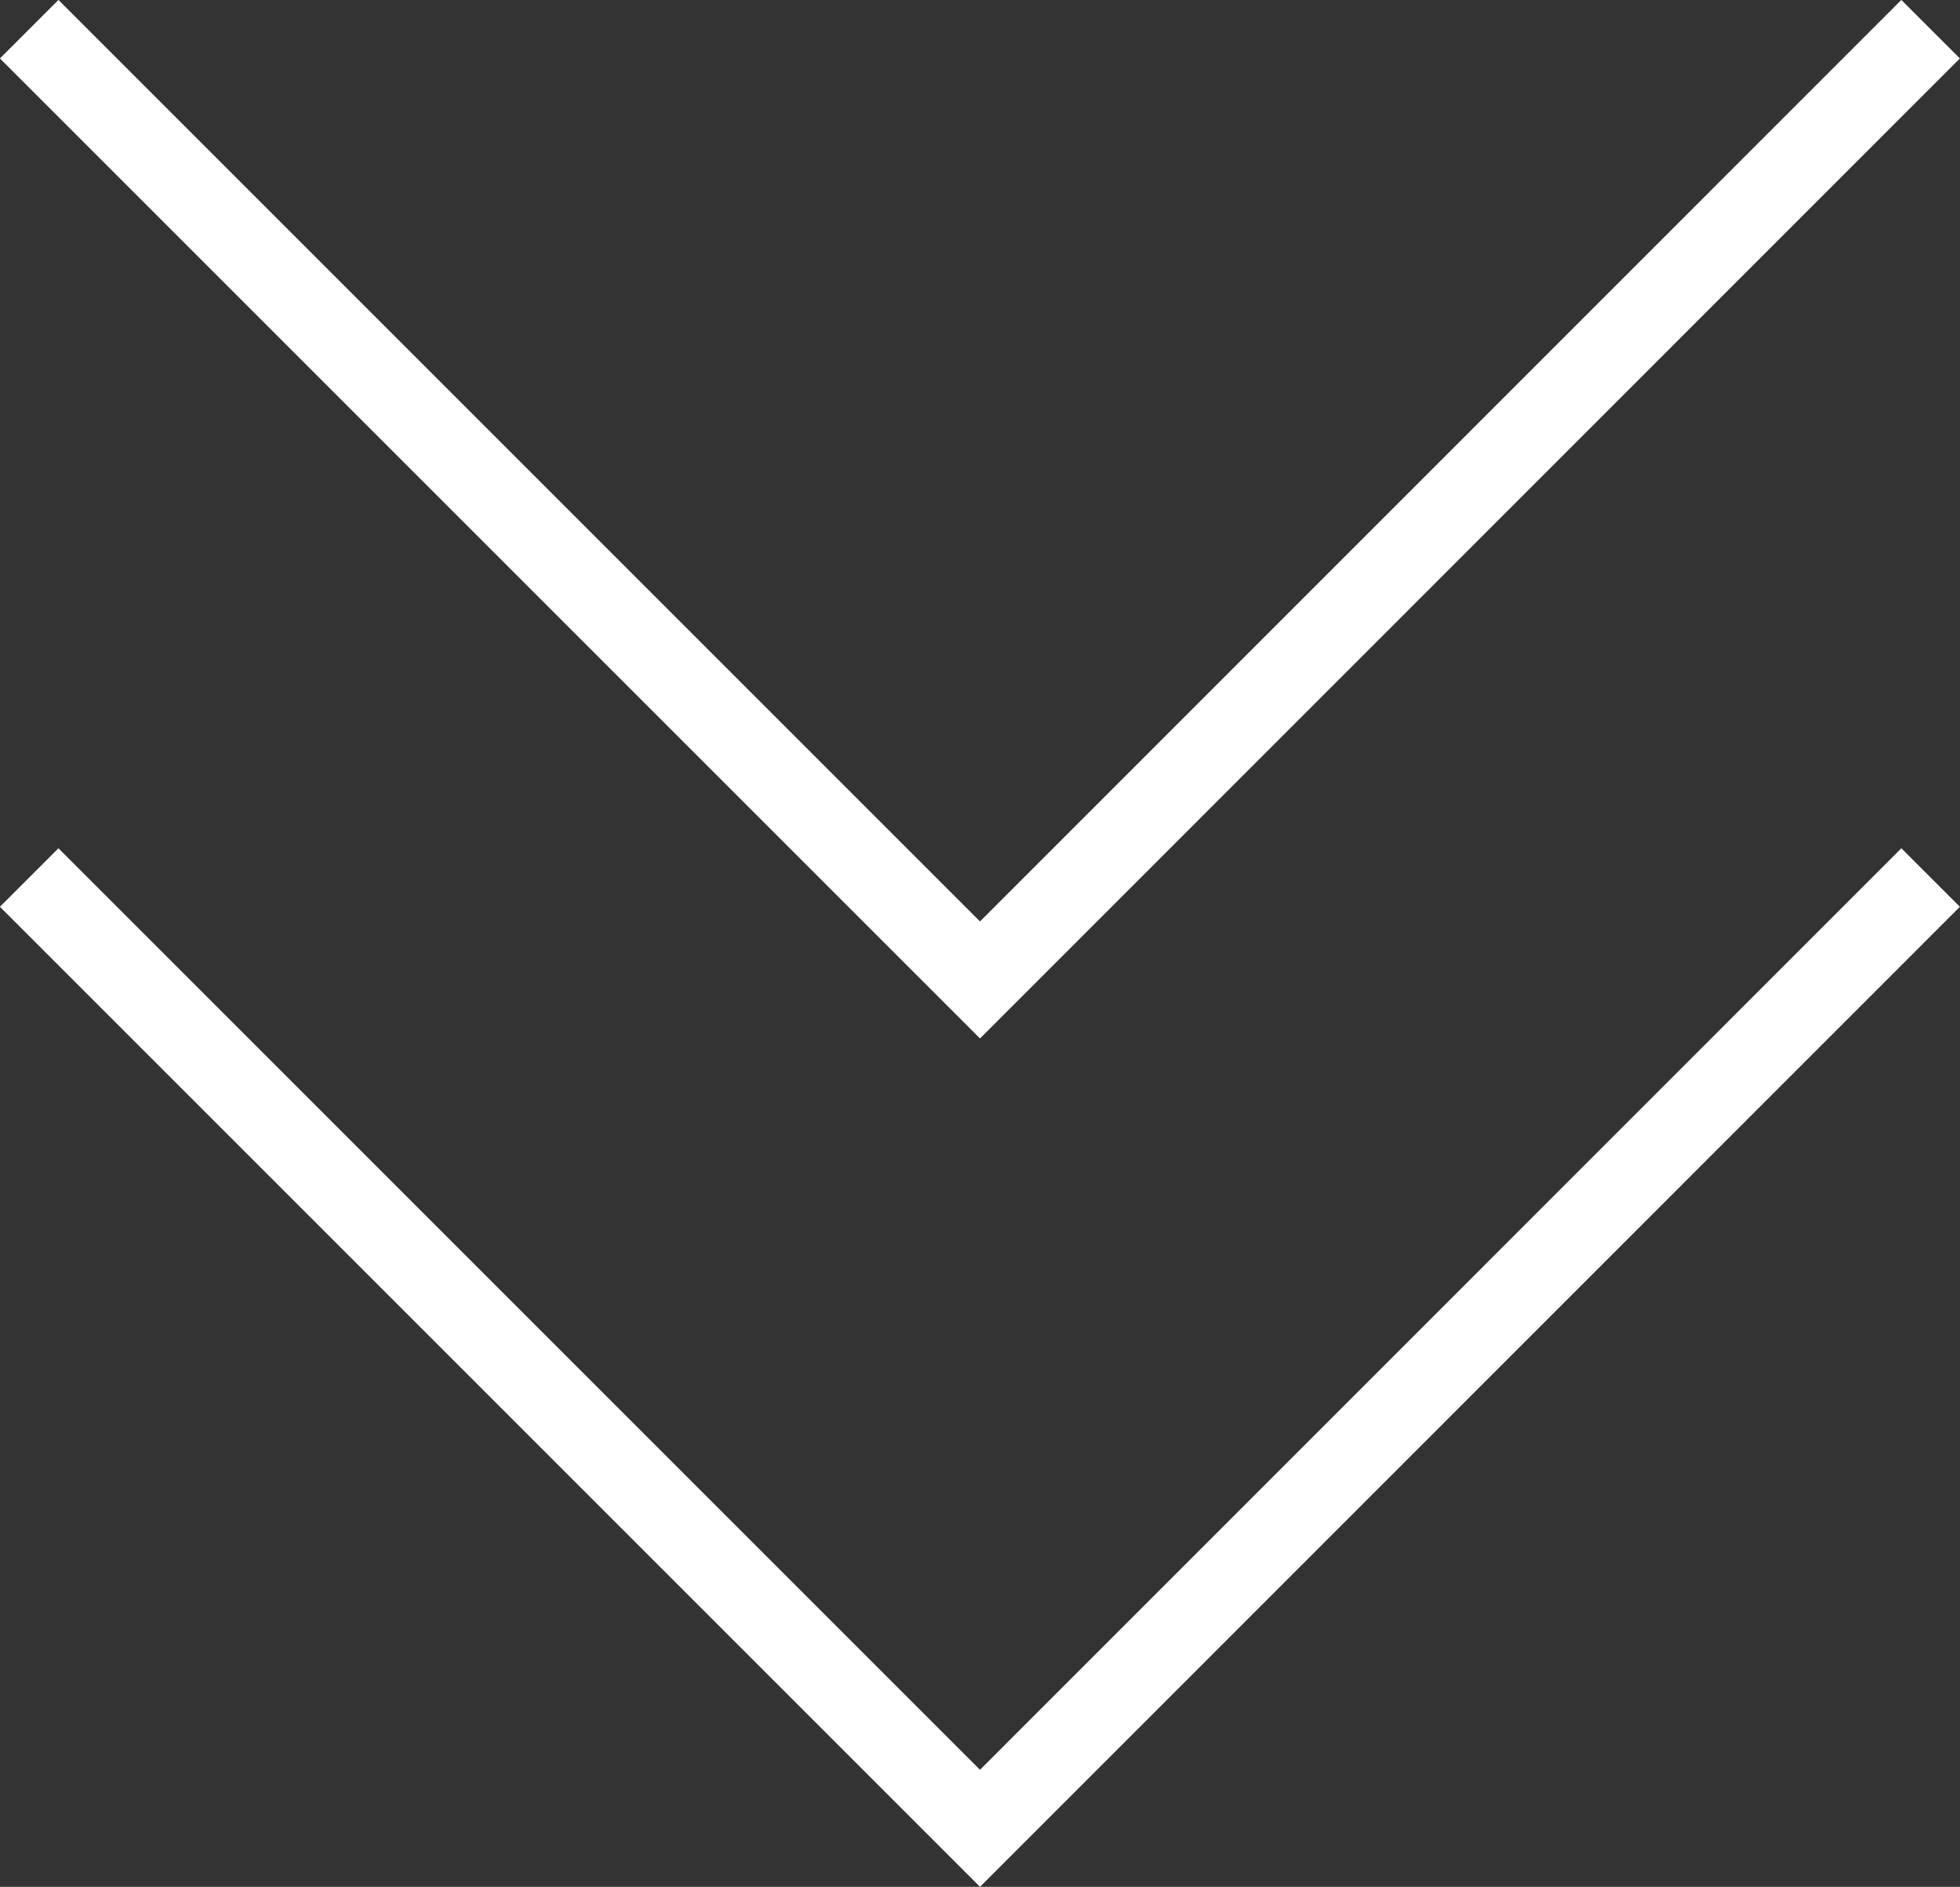 <?xml version="1.0" encoding="UTF-8"?><svg id="_レイヤー_2" xmlns="http://www.w3.org/2000/svg" viewBox="0 0 94.72 91.19"><rect x="0" y="0" width="94.72" height="91.19" fill="#333333" stroke="none"/><defs><style>.cls-1{fill:none;stroke:#fff;stroke-miterlimit:10;stroke-width:4px;}</style></defs><g id="layout"><g><polyline class="cls-1" points="1.41 42.41 47.36 88.36 93.3 42.41"/><polyline class="cls-1" points="1.41 1.41 47.36 47.36 93.3 1.41"/></g></g></svg>